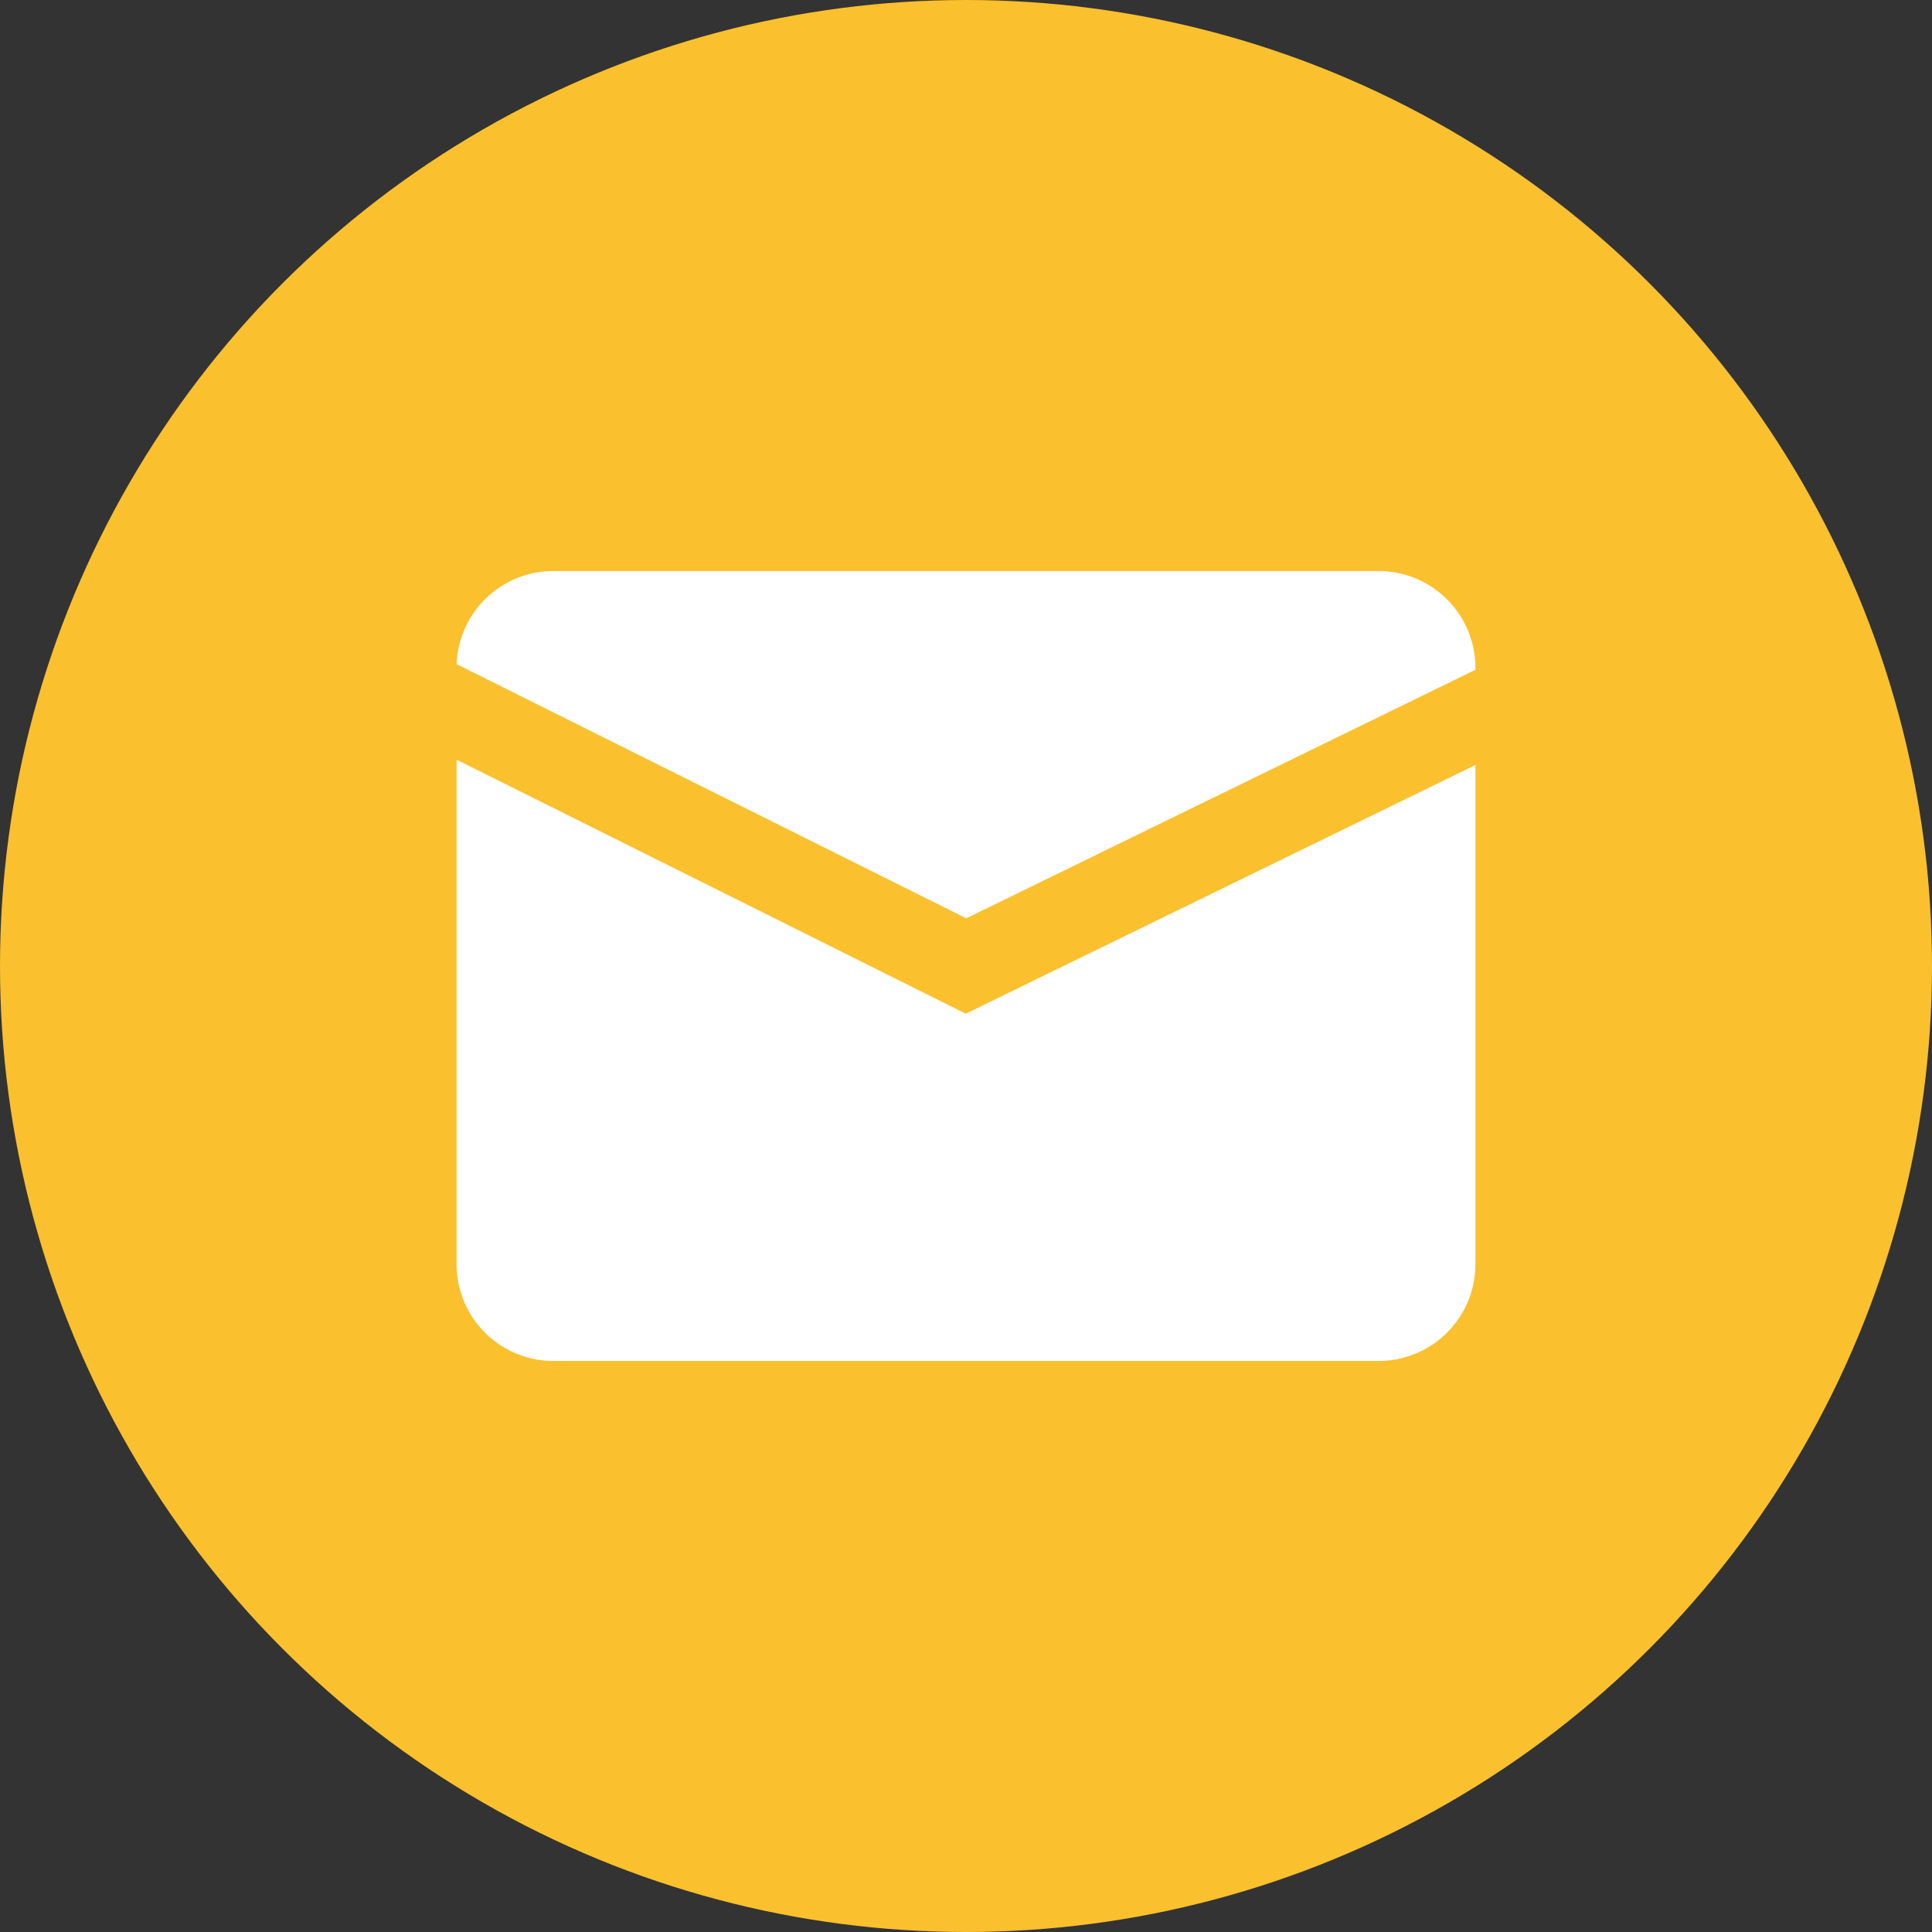 <svg height="512" viewBox="0 0 512 512" width="512" xmlns="http://www.w3.org/2000/svg"><rect x="0" y="0" width="512" height="512" fill="#333333" stroke="none"/><g id="Layer_2" data-name="Layer 2"><g id="_01.mail" data-name="01.mail"><circle id="background" cx="256" cy="256" fill="#fac02e" r="256" opacity="1" original-fill="#d8262e"></circle><g fill="#fff"><path d="m255.94 268.64-134.94-67.32v133.76a25.66 25.66 0 0 0 25.59 25.59h218.82a25.66 25.66 0 0 0 25.59-25.59v-132.35z" fill="#ffffff" opacity="1" original-fill="#ffffff"></path><path d="m256.06 243.36 134.94-65.86v-.58a25.66 25.66 0 0 0 -25.59-25.59h-218.82a25.66 25.66 0 0 0 -25.59 24.67z" fill="#ffffff" opacity="1" original-fill="#ffffff"></path></g></g></g></svg>